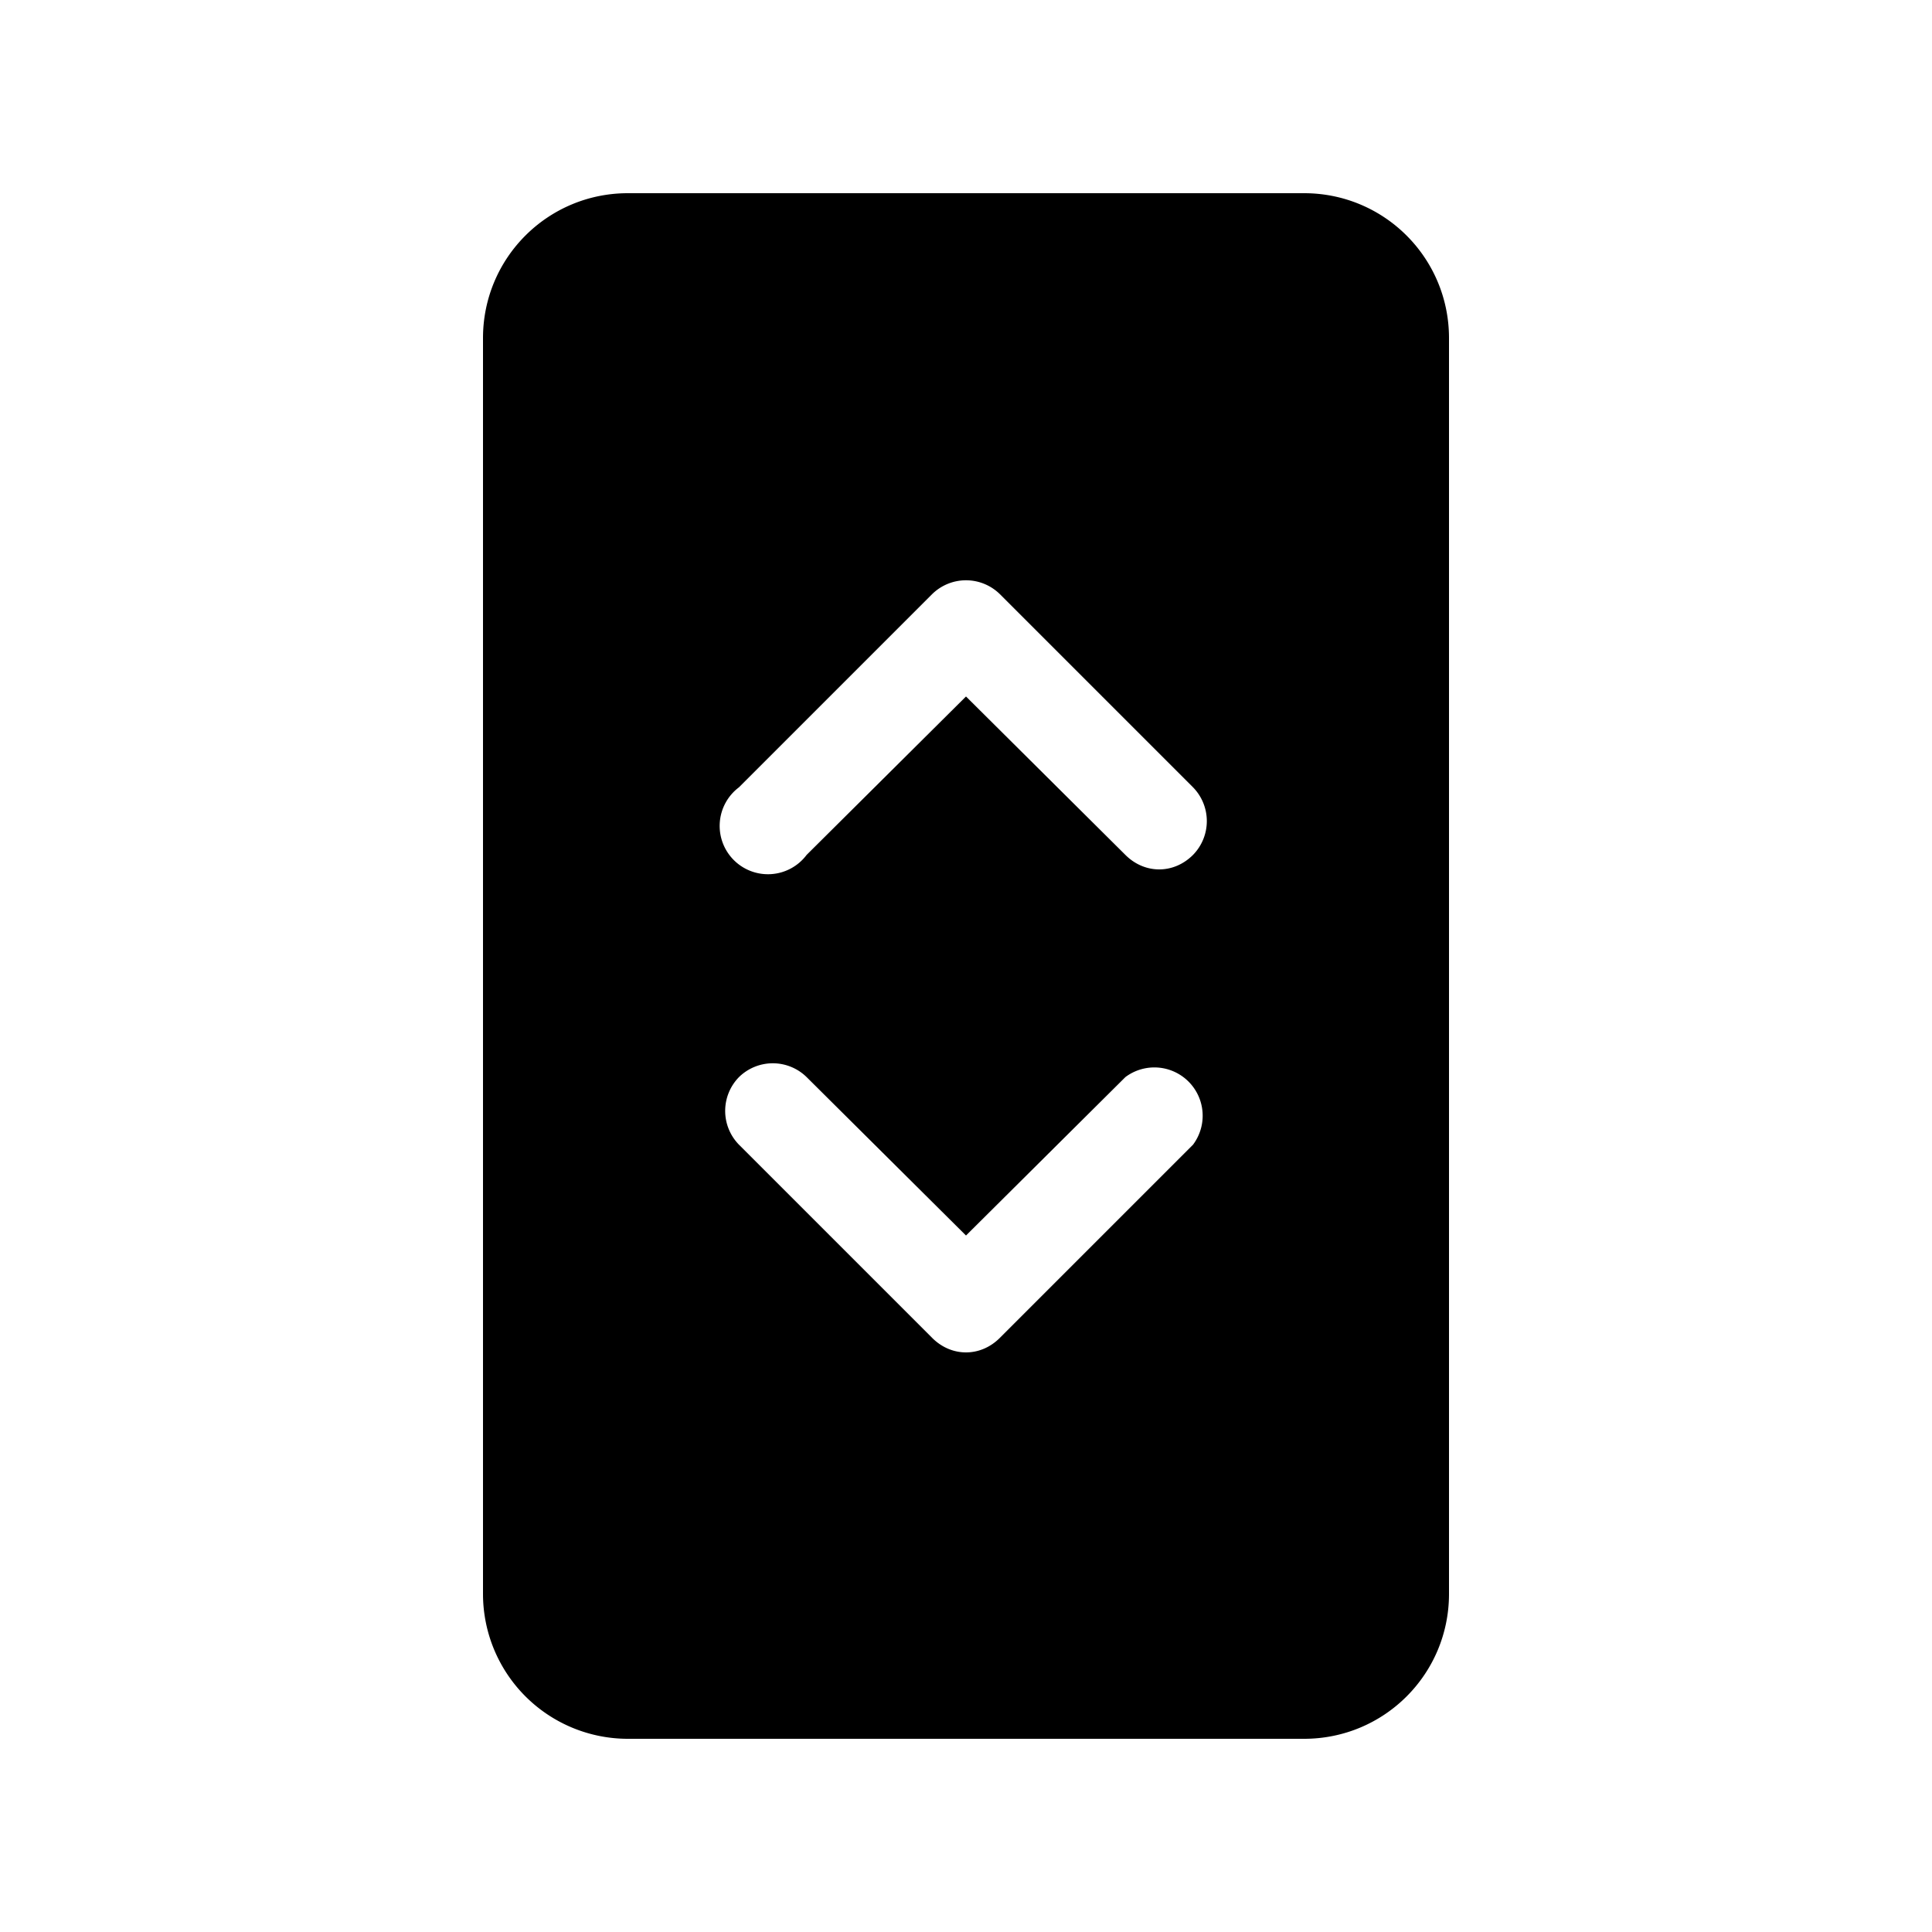 <svg width="20" height="20" viewBox="0 0 20 20" xmlns="http://www.w3.org/2000/svg"><path d="M5 3.5C5 2.67 5.67 2 6.5 2h7c.83 0 1.5.67 1.5 1.5v13c0 .83-.67 1.5-1.5 1.5h-7A1.5 1.5 0 0 1 5 16.5v-13Zm7.35 5.35a.5.5 0 0 0 0-.7l-2-2a.5.5 0 0 0-.7 0l-2 2a.5.5 0 1 0 .7.7L10 7.21l1.65 1.64c.2.2.5.2.7 0Zm-4.7 2.3a.5.5 0 0 0 0 .7l2 2c.2.2.5.2.7 0l2-2a.5.5 0 0 0-.7-.7L10 12.79l-1.65-1.64a.5.5 0 0 0-.7 0Z"/></svg>